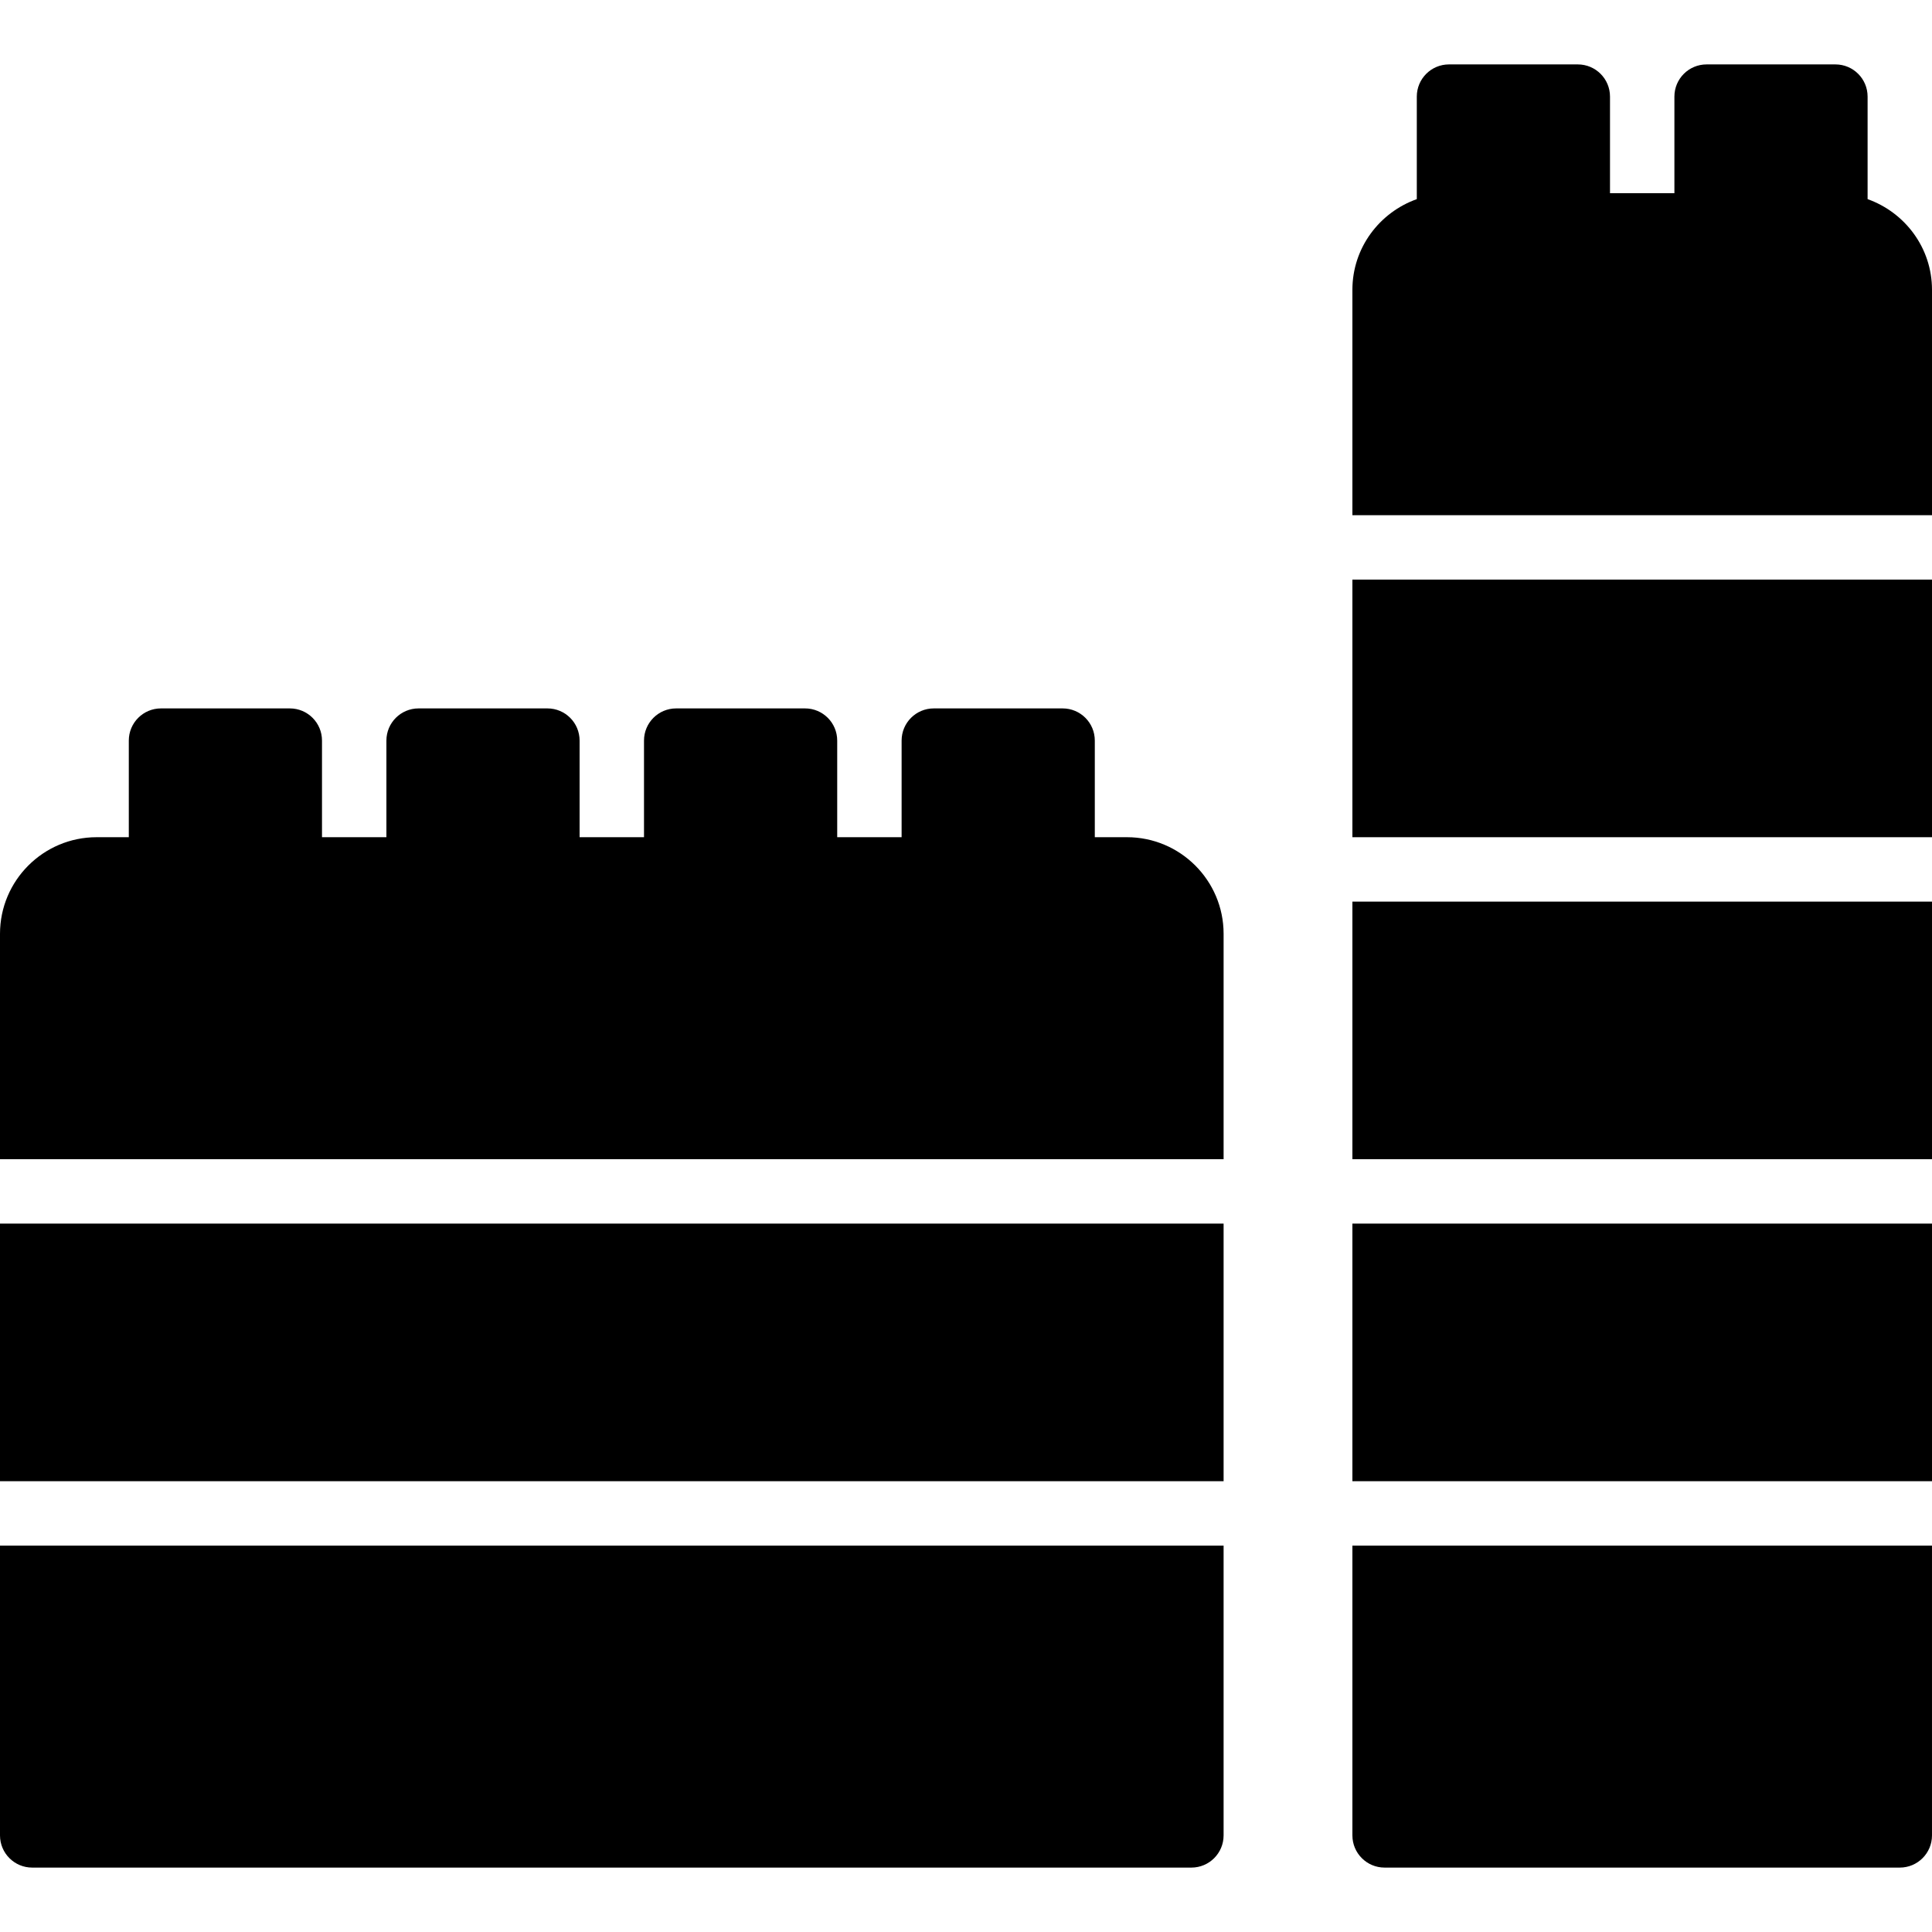 <?xml version="1.0" encoding="iso-8859-1"?>
<!-- Generator: Adobe Illustrator 19.0.0, SVG Export Plug-In . SVG Version: 6.00 Build 0)  -->
<svg version="1.1" id="Layer_1" xmlns="http://www.w3.org/2000/svg" xmlns:xlink="http://www.w3.org/1999/xlink" x="0px" y="0px"
	 viewBox="0 0 512 512" style="enable-background:new 0 0 512 512;" xml:space="preserve">
<g>
	<g>
		<g>
			<rect y="324.268" width="324.267" height="68.267"/>
			<path d="M298.667,221.868h-8.533v-25.6c0-4.719-3.814-8.533-8.533-8.533h-34.133c-4.719,0-8.533,3.814-8.533,8.533v25.6h-17.067
				v-25.6c0-4.719-3.814-8.533-8.533-8.533H179.2c-4.719,0-8.533,3.814-8.533,8.533v25.6H153.6v-25.6
				c0-4.719-3.814-8.533-8.533-8.533h-34.133c-4.719,0-8.533,3.814-8.533,8.533v25.6H85.333v-25.6c0-4.719-3.814-8.533-8.533-8.533
				H42.667c-4.719,0-8.533,3.814-8.533,8.533v25.6H25.6c-14.114,0-25.6,11.477-25.6,25.6v59.733h324.267v-59.733
				C324.267,233.346,312.781,221.868,298.667,221.868z"/>
			<path d="M0,486.398c0,4.71,3.814,8.533,8.533,8.533h307.2c4.719,0,8.533-3.823,8.533-8.533v-76.8H0V486.398z"/>
			<rect x="358.4" y="238.935" width="153.6" height="68.267"/>
			<rect x="358.4" y="153.602" width="153.6" height="68.267"/>
			<path d="M494.933,52.772v-27.17c0-4.719-3.814-8.533-8.533-8.533h-34.133c-4.719,0-8.533,3.814-8.533,8.533v25.6h-17.067v-25.6
				c0-4.719-3.814-8.533-8.533-8.533H384c-4.719,0-8.533,3.814-8.533,8.533v27.17c-9.907,3.533-17.067,12.919-17.067,24.03v59.733
				H512V76.802C512,65.691,504.841,56.305,494.933,52.772z"/>
			<rect x="358.4" y="324.268" width="153.6" height="68.267"/>
			<path d="M358.4,486.398c0,4.71,3.814,8.533,8.533,8.533h136.533c4.719,0,8.533-3.823,8.533-8.533v-76.8H358.4V486.398z"/>
		</g>
	</g>
</g>
<g>
</g>
<g>
</g>
<g>
</g>
<g>
</g>
<g>
</g>
<g>
</g>
<g>
</g>
<g>
</g>
<g>
</g>
<g>
</g>
<g>
</g>
<g>
</g>
<g>
</g>
<g>
</g>
<g>
</g>
</svg>
